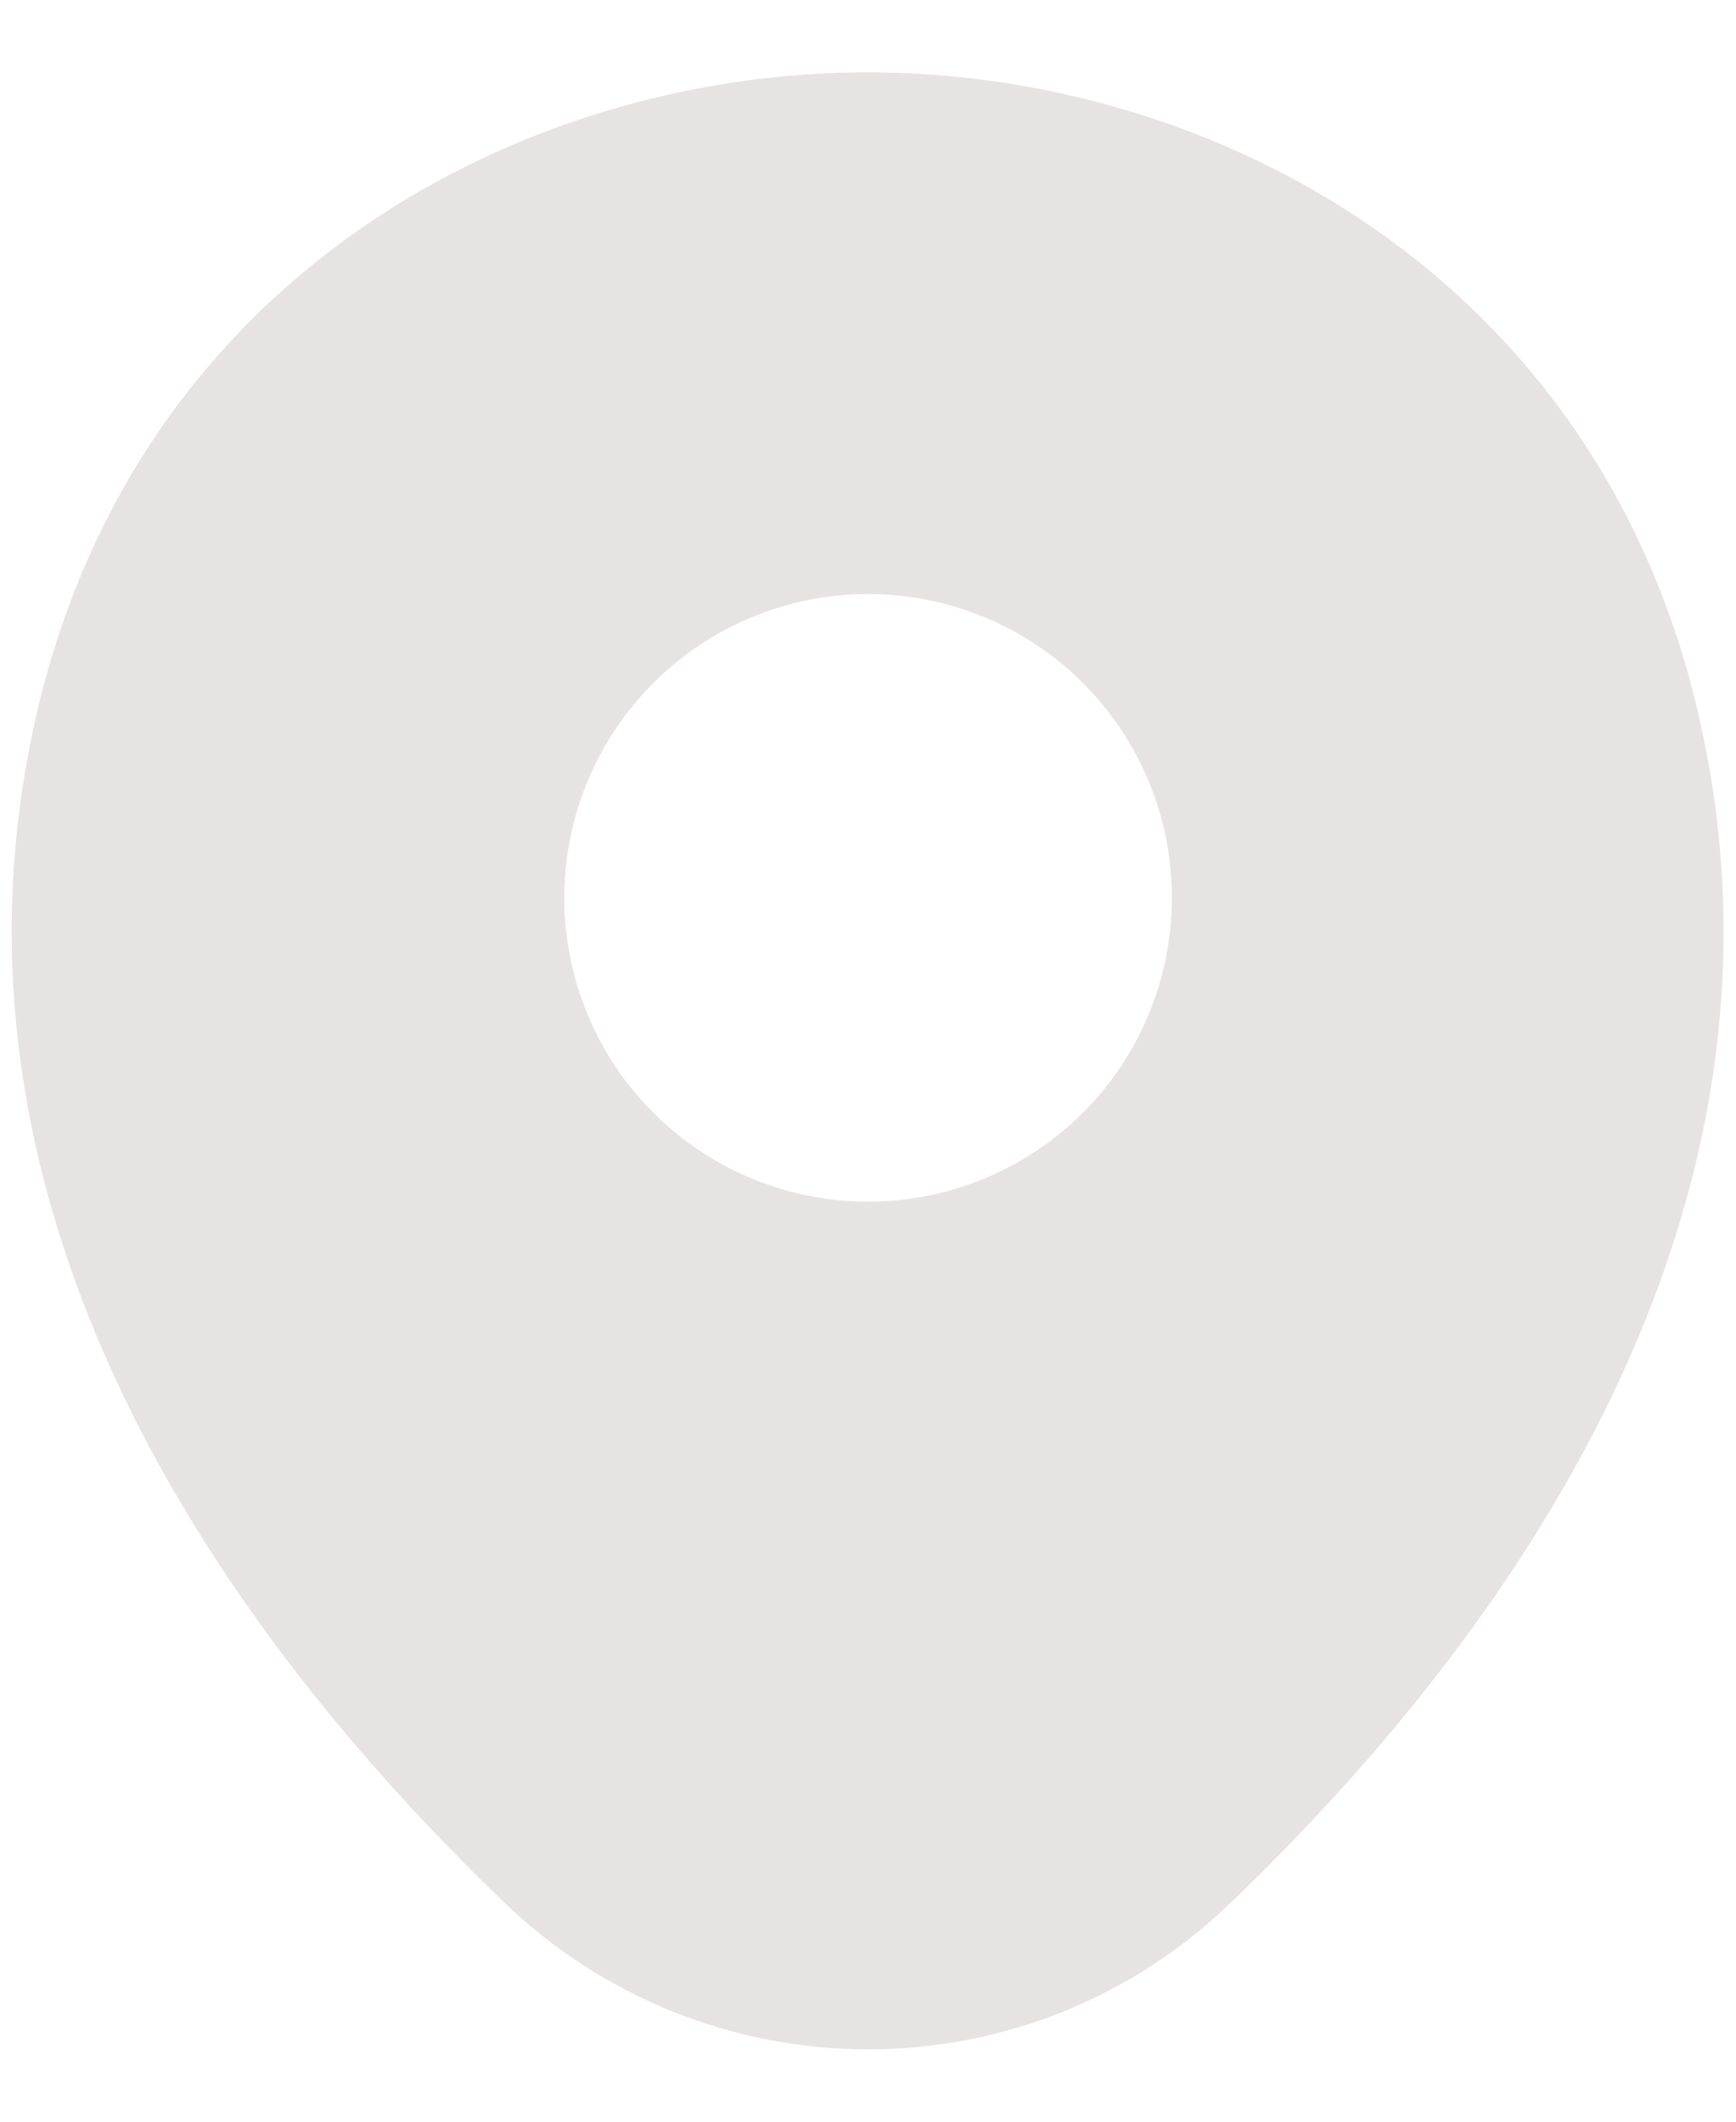 <svg width="18" height="22" viewBox="0 0 18 22" fill="none" xmlns="http://www.w3.org/2000/svg">
<path d="M17.621 7.45C16.571 2.83 12.541 0.75 9.001 0.75H8.991C5.461 0.75 1.421 2.82 0.371 7.44C-0.799 12.6 2.361 16.97 5.221 19.72C6.235 20.701 7.59 21.25 9.001 21.25C10.361 21.25 11.721 20.74 12.771 19.72C15.631 16.97 18.791 12.61 17.621 7.45ZM9.001 12.46C8.587 12.46 8.178 12.379 7.796 12.22C7.413 12.062 7.066 11.83 6.774 11.537C6.481 11.245 6.249 10.898 6.091 10.515C5.933 10.133 5.851 9.724 5.851 9.31C5.851 8.896 5.933 8.487 6.091 8.105C6.249 7.722 6.481 7.375 6.774 7.083C7.066 6.79 7.413 6.558 7.796 6.4C8.178 6.241 8.587 6.16 9.001 6.16C9.836 6.16 10.638 6.492 11.229 7.083C11.819 7.673 12.151 8.475 12.151 9.31C12.151 10.145 11.819 10.947 11.229 11.537C10.638 12.128 9.836 12.46 9.001 12.46Z" fill="#E8E3E3"/>
</svg>

